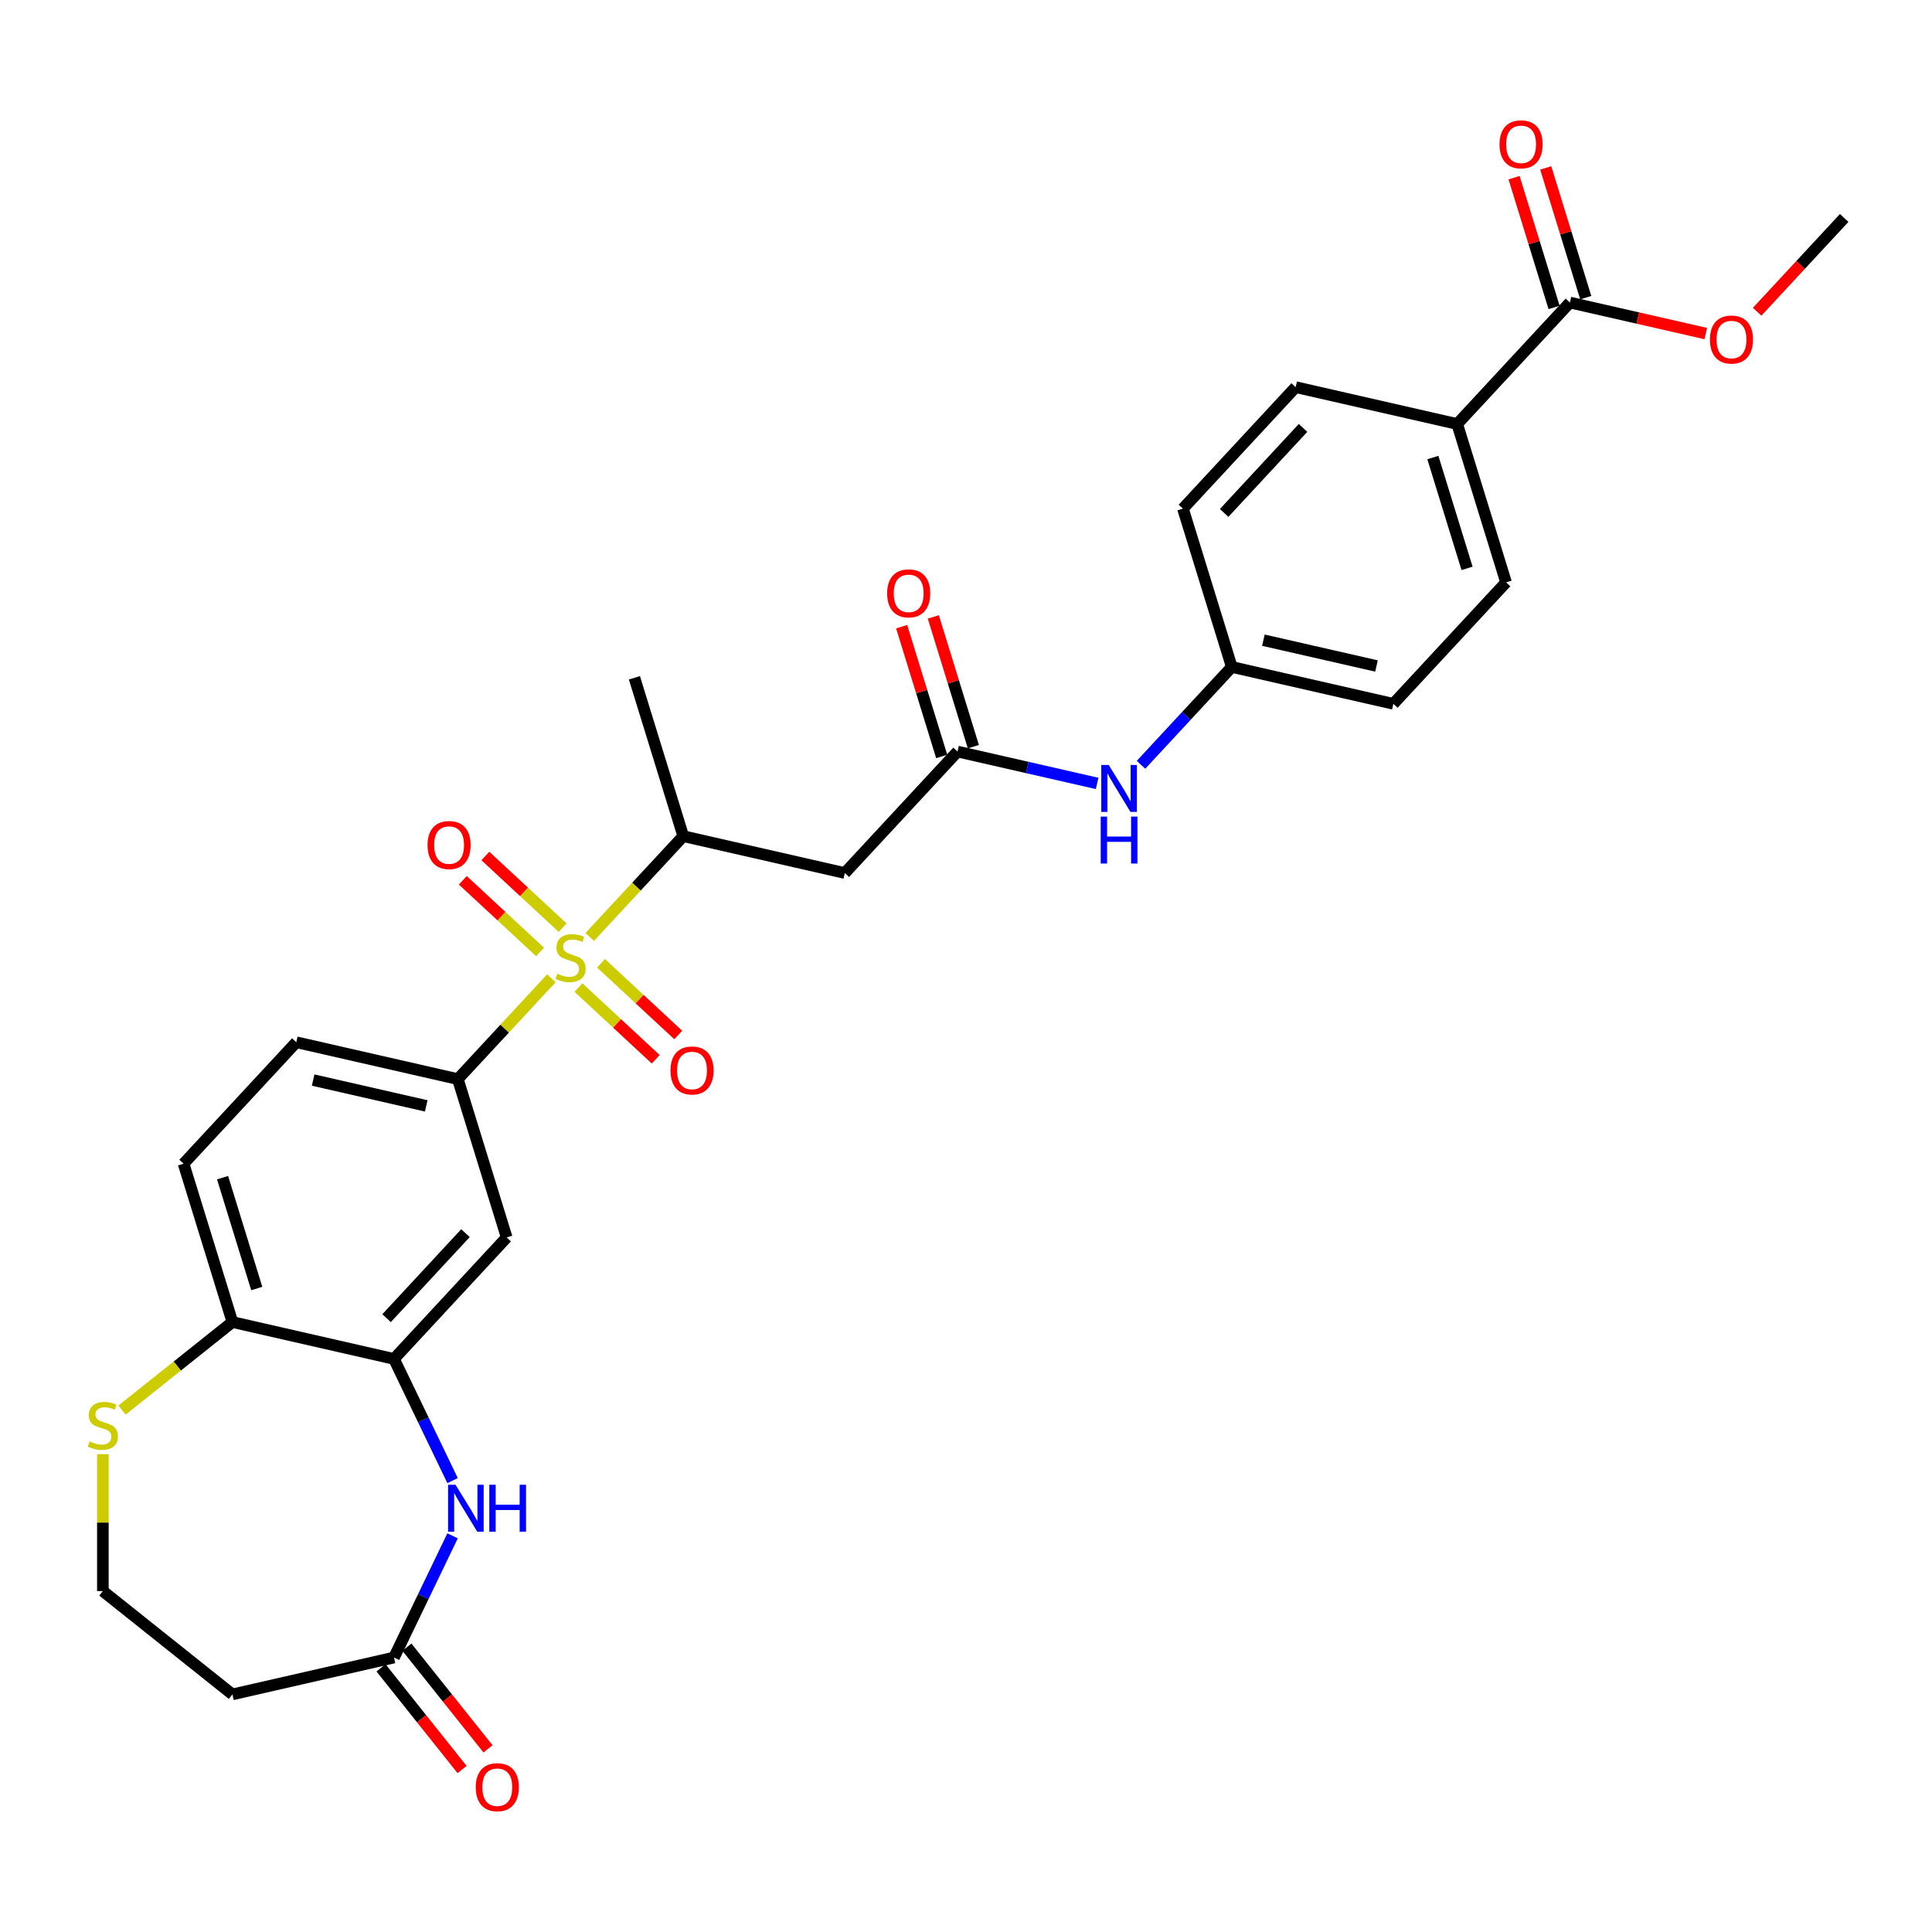 <?xml version='1.0' encoding='iso-8859-1'?>
<svg version='1.1' baseProfile='full'
              xmlns='http://www.w3.org/2000/svg'
                      xmlns:rdkit='http://www.rdkit.org/xml'
                      xmlns:xlink='http://www.w3.org/1999/xlink'
                  xml:space='preserve'
width='1000px' height='1000px' viewBox='0 0 1000 1000'>
<!-- END OF HEADER -->
<rect style='opacity:1.0;fill:#FFFFFF;stroke:none' width='1000' height='1000' x='0' y='0'> </rect>
<path class='bond-0' d='M 285.384,506.373 L 261.181,532.458' style='fill:none;fill-rule:evenodd;stroke:#CCCC00;stroke-width:6px;stroke-linecap:butt;stroke-linejoin:miter;stroke-opacity:1' />
<path class='bond-0' d='M 261.181,532.458 L 236.977,558.542' style='fill:none;fill-rule:evenodd;stroke:#000000;stroke-width:6px;stroke-linecap:butt;stroke-linejoin:miter;stroke-opacity:1' />
<path class='bond-3' d='M 305.248,484.964 L 329.451,458.879' style='fill:none;fill-rule:evenodd;stroke:#CCCC00;stroke-width:6px;stroke-linecap:butt;stroke-linejoin:miter;stroke-opacity:1' />
<path class='bond-3' d='M 329.451,458.879 L 353.655,432.794' style='fill:none;fill-rule:evenodd;stroke:#000000;stroke-width:6px;stroke-linecap:butt;stroke-linejoin:miter;stroke-opacity:1' />
<path class='bond-10' d='M 291.218,480.165 L 271.225,461.614' style='fill:none;fill-rule:evenodd;stroke:#CCCC00;stroke-width:6px;stroke-linecap:butt;stroke-linejoin:miter;stroke-opacity:1' />
<path class='bond-10' d='M 271.225,461.614 L 251.232,443.064' style='fill:none;fill-rule:evenodd;stroke:#FF0000;stroke-width:6px;stroke-linecap:butt;stroke-linejoin:miter;stroke-opacity:1' />
<path class='bond-10' d='M 279.55,492.74 L 259.557,474.189' style='fill:none;fill-rule:evenodd;stroke:#CCCC00;stroke-width:6px;stroke-linecap:butt;stroke-linejoin:miter;stroke-opacity:1' />
<path class='bond-10' d='M 259.557,474.189 L 239.564,455.638' style='fill:none;fill-rule:evenodd;stroke:#FF0000;stroke-width:6px;stroke-linecap:butt;stroke-linejoin:miter;stroke-opacity:1' />
<path class='bond-11' d='M 299.414,511.172 L 319.407,529.722' style='fill:none;fill-rule:evenodd;stroke:#CCCC00;stroke-width:6px;stroke-linecap:butt;stroke-linejoin:miter;stroke-opacity:1' />
<path class='bond-11' d='M 319.407,529.722 L 339.401,548.273' style='fill:none;fill-rule:evenodd;stroke:#FF0000;stroke-width:6px;stroke-linecap:butt;stroke-linejoin:miter;stroke-opacity:1' />
<path class='bond-11' d='M 311.082,498.597 L 331.075,517.148' style='fill:none;fill-rule:evenodd;stroke:#CCCC00;stroke-width:6px;stroke-linecap:butt;stroke-linejoin:miter;stroke-opacity:1' />
<path class='bond-11' d='M 331.075,517.148 L 351.068,535.699' style='fill:none;fill-rule:evenodd;stroke:#FF0000;stroke-width:6px;stroke-linecap:butt;stroke-linejoin:miter;stroke-opacity:1' />
<path class='bond-5' d='M 236.977,558.542 L 262.259,640.502' style='fill:none;fill-rule:evenodd;stroke:#000000;stroke-width:6px;stroke-linecap:butt;stroke-linejoin:miter;stroke-opacity:1' />
<path class='bond-16' d='M 236.977,558.542 L 153.358,539.457' style='fill:none;fill-rule:evenodd;stroke:#000000;stroke-width:6px;stroke-linecap:butt;stroke-linejoin:miter;stroke-opacity:1' />
<path class='bond-16' d='M 220.617,572.404 L 162.084,559.044' style='fill:none;fill-rule:evenodd;stroke:#000000;stroke-width:6px;stroke-linecap:butt;stroke-linejoin:miter;stroke-opacity:1' />
<path class='bond-1' d='M 234.253,766.363 L 219.087,734.87' style='fill:none;fill-rule:evenodd;stroke:#0000FF;stroke-width:6px;stroke-linecap:butt;stroke-linejoin:miter;stroke-opacity:1' />
<path class='bond-1' d='M 219.087,734.87 L 203.92,703.376' style='fill:none;fill-rule:evenodd;stroke:#000000;stroke-width:6px;stroke-linecap:butt;stroke-linejoin:miter;stroke-opacity:1' />
<path class='bond-7' d='M 234.253,794.942 L 219.087,826.435' style='fill:none;fill-rule:evenodd;stroke:#0000FF;stroke-width:6px;stroke-linecap:butt;stroke-linejoin:miter;stroke-opacity:1' />
<path class='bond-7' d='M 219.087,826.435 L 203.92,857.929' style='fill:none;fill-rule:evenodd;stroke:#000000;stroke-width:6px;stroke-linecap:butt;stroke-linejoin:miter;stroke-opacity:1' />
<path class='bond-2' d='M 203.92,703.376 L 262.259,640.502' style='fill:none;fill-rule:evenodd;stroke:#000000;stroke-width:6px;stroke-linecap:butt;stroke-linejoin:miter;stroke-opacity:1' />
<path class='bond-2' d='M 200.096,682.277 L 240.933,638.266' style='fill:none;fill-rule:evenodd;stroke:#000000;stroke-width:6px;stroke-linecap:butt;stroke-linejoin:miter;stroke-opacity:1' />
<path class='bond-30' d='M 203.92,703.376 L 120.3,684.291' style='fill:none;fill-rule:evenodd;stroke:#000000;stroke-width:6px;stroke-linecap:butt;stroke-linejoin:miter;stroke-opacity:1' />
<path class='bond-4' d='M 353.655,432.794 L 437.274,451.88' style='fill:none;fill-rule:evenodd;stroke:#000000;stroke-width:6px;stroke-linecap:butt;stroke-linejoin:miter;stroke-opacity:1' />
<path class='bond-28' d='M 353.655,432.794 L 328.373,350.835' style='fill:none;fill-rule:evenodd;stroke:#000000;stroke-width:6px;stroke-linecap:butt;stroke-linejoin:miter;stroke-opacity:1' />
<path class='bond-6' d='M 437.274,451.88 L 495.613,389.006' style='fill:none;fill-rule:evenodd;stroke:#000000;stroke-width:6px;stroke-linecap:butt;stroke-linejoin:miter;stroke-opacity:1' />
<path class='bond-13' d='M 495.613,389.006 L 531.745,397.253' style='fill:none;fill-rule:evenodd;stroke:#000000;stroke-width:6px;stroke-linecap:butt;stroke-linejoin:miter;stroke-opacity:1' />
<path class='bond-13' d='M 531.745,397.253 L 567.877,405.5' style='fill:none;fill-rule:evenodd;stroke:#0000FF;stroke-width:6px;stroke-linecap:butt;stroke-linejoin:miter;stroke-opacity:1' />
<path class='bond-17' d='M 503.809,386.478 L 493.452,352.9' style='fill:none;fill-rule:evenodd;stroke:#000000;stroke-width:6px;stroke-linecap:butt;stroke-linejoin:miter;stroke-opacity:1' />
<path class='bond-17' d='M 493.452,352.9 L 483.094,319.322' style='fill:none;fill-rule:evenodd;stroke:#FF0000;stroke-width:6px;stroke-linecap:butt;stroke-linejoin:miter;stroke-opacity:1' />
<path class='bond-17' d='M 487.417,391.534 L 477.06,357.956' style='fill:none;fill-rule:evenodd;stroke:#000000;stroke-width:6px;stroke-linecap:butt;stroke-linejoin:miter;stroke-opacity:1' />
<path class='bond-17' d='M 477.06,357.956 L 466.702,324.378' style='fill:none;fill-rule:evenodd;stroke:#FF0000;stroke-width:6px;stroke-linecap:butt;stroke-linejoin:miter;stroke-opacity:1' />
<path class='bond-15' d='M 203.92,857.929 L 120.3,877.014' style='fill:none;fill-rule:evenodd;stroke:#000000;stroke-width:6px;stroke-linecap:butt;stroke-linejoin:miter;stroke-opacity:1' />
<path class='bond-19' d='M 197.214,863.277 L 218.2,889.592' style='fill:none;fill-rule:evenodd;stroke:#000000;stroke-width:6px;stroke-linecap:butt;stroke-linejoin:miter;stroke-opacity:1' />
<path class='bond-19' d='M 218.2,889.592 L 239.186,915.908' style='fill:none;fill-rule:evenodd;stroke:#FF0000;stroke-width:6px;stroke-linecap:butt;stroke-linejoin:miter;stroke-opacity:1' />
<path class='bond-19' d='M 210.626,852.581 L 231.612,878.897' style='fill:none;fill-rule:evenodd;stroke:#000000;stroke-width:6px;stroke-linecap:butt;stroke-linejoin:miter;stroke-opacity:1' />
<path class='bond-19' d='M 231.612,878.897 L 252.598,905.212' style='fill:none;fill-rule:evenodd;stroke:#FF0000;stroke-width:6px;stroke-linecap:butt;stroke-linejoin:miter;stroke-opacity:1' />
<path class='bond-8' d='M 812.587,156.596 L 754.249,219.47' style='fill:none;fill-rule:evenodd;stroke:#000000;stroke-width:6px;stroke-linecap:butt;stroke-linejoin:miter;stroke-opacity:1' />
<path class='bond-18' d='M 820.783,154.068 L 810.426,120.49' style='fill:none;fill-rule:evenodd;stroke:#000000;stroke-width:6px;stroke-linecap:butt;stroke-linejoin:miter;stroke-opacity:1' />
<path class='bond-18' d='M 810.426,120.49 L 800.068,86.912' style='fill:none;fill-rule:evenodd;stroke:#FF0000;stroke-width:6px;stroke-linecap:butt;stroke-linejoin:miter;stroke-opacity:1' />
<path class='bond-18' d='M 804.391,159.124 L 794.034,125.546' style='fill:none;fill-rule:evenodd;stroke:#000000;stroke-width:6px;stroke-linecap:butt;stroke-linejoin:miter;stroke-opacity:1' />
<path class='bond-18' d='M 794.034,125.546 L 783.676,91.968' style='fill:none;fill-rule:evenodd;stroke:#FF0000;stroke-width:6px;stroke-linecap:butt;stroke-linejoin:miter;stroke-opacity:1' />
<path class='bond-25' d='M 812.587,156.596 L 847.75,164.621' style='fill:none;fill-rule:evenodd;stroke:#000000;stroke-width:6px;stroke-linecap:butt;stroke-linejoin:miter;stroke-opacity:1' />
<path class='bond-25' d='M 847.75,164.621 L 882.912,172.647' style='fill:none;fill-rule:evenodd;stroke:#FF0000;stroke-width:6px;stroke-linecap:butt;stroke-linejoin:miter;stroke-opacity:1' />
<path class='bond-9' d='M 120.3,684.291 L 95.019,602.331' style='fill:none;fill-rule:evenodd;stroke:#000000;stroke-width:6px;stroke-linecap:butt;stroke-linejoin:miter;stroke-opacity:1' />
<path class='bond-9' d='M 132.9,666.94 L 115.203,609.569' style='fill:none;fill-rule:evenodd;stroke:#000000;stroke-width:6px;stroke-linecap:butt;stroke-linejoin:miter;stroke-opacity:1' />
<path class='bond-12' d='M 120.3,684.291 L 91.737,707.069' style='fill:none;fill-rule:evenodd;stroke:#000000;stroke-width:6px;stroke-linecap:butt;stroke-linejoin:miter;stroke-opacity:1' />
<path class='bond-12' d='M 91.737,707.069 L 63.175,729.847' style='fill:none;fill-rule:evenodd;stroke:#CCCC00;stroke-width:6px;stroke-linecap:butt;stroke-linejoin:miter;stroke-opacity:1' />
<path class='bond-24' d='M 53.242,752.674 L 53.242,788.106' style='fill:none;fill-rule:evenodd;stroke:#CCCC00;stroke-width:6px;stroke-linecap:butt;stroke-linejoin:miter;stroke-opacity:1' />
<path class='bond-24' d='M 53.242,788.106 L 53.242,823.538' style='fill:none;fill-rule:evenodd;stroke:#000000;stroke-width:6px;stroke-linecap:butt;stroke-linejoin:miter;stroke-opacity:1' />
<path class='bond-23' d='M 590.589,395.853 L 614.08,370.535' style='fill:none;fill-rule:evenodd;stroke:#0000FF;stroke-width:6px;stroke-linecap:butt;stroke-linejoin:miter;stroke-opacity:1' />
<path class='bond-23' d='M 614.08,370.535 L 637.571,345.218' style='fill:none;fill-rule:evenodd;stroke:#000000;stroke-width:6px;stroke-linecap:butt;stroke-linejoin:miter;stroke-opacity:1' />
<path class='bond-14' d='M 754.249,219.47 L 779.53,301.429' style='fill:none;fill-rule:evenodd;stroke:#000000;stroke-width:6px;stroke-linecap:butt;stroke-linejoin:miter;stroke-opacity:1' />
<path class='bond-14' d='M 741.649,236.82 L 759.346,294.192' style='fill:none;fill-rule:evenodd;stroke:#000000;stroke-width:6px;stroke-linecap:butt;stroke-linejoin:miter;stroke-opacity:1' />
<path class='bond-32' d='M 754.249,219.47 L 670.629,200.384' style='fill:none;fill-rule:evenodd;stroke:#000000;stroke-width:6px;stroke-linecap:butt;stroke-linejoin:miter;stroke-opacity:1' />
<path class='bond-31' d='M 120.3,877.014 L 53.242,823.538' style='fill:none;fill-rule:evenodd;stroke:#000000;stroke-width:6px;stroke-linecap:butt;stroke-linejoin:miter;stroke-opacity:1' />
<path class='bond-20' d='M 153.358,539.457 L 95.019,602.331' style='fill:none;fill-rule:evenodd;stroke:#000000;stroke-width:6px;stroke-linecap:butt;stroke-linejoin:miter;stroke-opacity:1' />
<path class='bond-21' d='M 779.53,301.429 L 721.191,364.303' style='fill:none;fill-rule:evenodd;stroke:#000000;stroke-width:6px;stroke-linecap:butt;stroke-linejoin:miter;stroke-opacity:1' />
<path class='bond-22' d='M 670.629,200.384 L 612.29,263.258' style='fill:none;fill-rule:evenodd;stroke:#000000;stroke-width:6px;stroke-linecap:butt;stroke-linejoin:miter;stroke-opacity:1' />
<path class='bond-22' d='M 674.453,221.483 L 633.616,265.495' style='fill:none;fill-rule:evenodd;stroke:#000000;stroke-width:6px;stroke-linecap:butt;stroke-linejoin:miter;stroke-opacity:1' />
<path class='bond-26' d='M 637.571,345.218 L 612.29,263.258' style='fill:none;fill-rule:evenodd;stroke:#000000;stroke-width:6px;stroke-linecap:butt;stroke-linejoin:miter;stroke-opacity:1' />
<path class='bond-27' d='M 637.571,345.218 L 721.191,364.303' style='fill:none;fill-rule:evenodd;stroke:#000000;stroke-width:6px;stroke-linecap:butt;stroke-linejoin:miter;stroke-opacity:1' />
<path class='bond-27' d='M 653.931,331.357 L 712.465,344.717' style='fill:none;fill-rule:evenodd;stroke:#000000;stroke-width:6px;stroke-linecap:butt;stroke-linejoin:miter;stroke-opacity:1' />
<path class='bond-29' d='M 909.501,161.353 L 932.023,137.08' style='fill:none;fill-rule:evenodd;stroke:#FF0000;stroke-width:6px;stroke-linecap:butt;stroke-linejoin:miter;stroke-opacity:1' />
<path class='bond-29' d='M 932.023,137.08 L 954.545,112.807' style='fill:none;fill-rule:evenodd;stroke:#000000;stroke-width:6px;stroke-linecap:butt;stroke-linejoin:miter;stroke-opacity:1' />
<path  class='atom-0' d='M 288.454 504.005
Q 288.729 504.108, 289.861 504.589
Q 290.993 505.069, 292.228 505.378
Q 293.498 505.652, 294.733 505.652
Q 297.031 505.652, 298.369 504.554
Q 299.708 503.422, 299.708 501.467
Q 299.708 500.129, 299.021 499.305
Q 298.369 498.482, 297.34 498.036
Q 296.311 497.59, 294.596 497.075
Q 292.434 496.423, 291.13 495.806
Q 289.861 495.188, 288.935 493.884
Q 288.043 492.581, 288.043 490.385
Q 288.043 487.332, 290.101 485.445
Q 292.194 483.558, 296.311 483.558
Q 299.124 483.558, 302.315 484.896
L 301.526 487.537
Q 298.61 486.337, 296.414 486.337
Q 294.047 486.337, 292.743 487.332
Q 291.439 488.292, 291.474 489.973
Q 291.474 491.277, 292.125 492.066
Q 292.812 492.855, 293.772 493.301
Q 294.767 493.747, 296.414 494.262
Q 298.61 494.948, 299.913 495.634
Q 301.217 496.32, 302.143 497.727
Q 303.104 499.099, 303.104 501.467
Q 303.104 504.829, 300.84 506.647
Q 298.61 508.431, 294.87 508.431
Q 292.709 508.431, 291.062 507.951
Q 289.449 507.505, 287.528 506.716
L 288.454 504.005
' fill='#CCCC00'/>
<path  class='atom-2' d='M 235.765 768.507
L 243.725 781.373
Q 244.514 782.642, 245.783 784.941
Q 247.053 787.24, 247.121 787.377
L 247.121 768.507
L 250.346 768.507
L 250.346 792.798
L 247.018 792.798
L 238.476 778.731
Q 237.481 777.084, 236.417 775.198
Q 235.388 773.311, 235.079 772.727
L 235.079 792.798
L 231.923 792.798
L 231.923 768.507
L 235.765 768.507
' fill='#0000FF'/>
<path  class='atom-2' d='M 253.262 768.507
L 256.556 768.507
L 256.556 778.834
L 268.975 778.834
L 268.975 768.507
L 272.269 768.507
L 272.269 792.798
L 268.975 792.798
L 268.975 781.579
L 256.556 781.579
L 256.556 792.798
L 253.262 792.798
L 253.262 768.507
' fill='#0000FF'/>
<path  class='atom-11' d='M 221.292 437.398
Q 221.292 431.566, 224.174 428.307
Q 227.056 425.048, 232.442 425.048
Q 237.828 425.048, 240.71 428.307
Q 243.592 431.566, 243.592 437.398
Q 243.592 443.299, 240.676 446.662
Q 237.76 449.99, 232.442 449.99
Q 227.09 449.99, 224.174 446.662
Q 221.292 443.334, 221.292 437.398
M 232.442 447.245
Q 236.147 447.245, 238.137 444.775
Q 240.161 442.27, 240.161 437.398
Q 240.161 432.63, 238.137 430.228
Q 236.147 427.792, 232.442 427.792
Q 228.737 427.792, 226.713 430.194
Q 224.723 432.595, 224.723 437.398
Q 224.723 442.305, 226.713 444.775
Q 228.737 447.245, 232.442 447.245
' fill='#FF0000'/>
<path  class='atom-12' d='M 347.04 554.076
Q 347.04 548.243, 349.922 544.984
Q 352.804 541.725, 358.19 541.725
Q 363.576 541.725, 366.458 544.984
Q 369.34 548.243, 369.34 554.076
Q 369.34 559.977, 366.424 563.339
Q 363.508 566.667, 358.19 566.667
Q 352.838 566.667, 349.922 563.339
Q 347.04 560.011, 347.04 554.076
M 358.19 563.922
Q 361.895 563.922, 363.885 561.452
Q 365.909 558.947, 365.909 554.076
Q 365.909 549.307, 363.885 546.905
Q 361.895 544.469, 358.19 544.469
Q 354.485 544.469, 352.461 546.871
Q 350.471 549.273, 350.471 554.076
Q 350.471 558.982, 352.461 561.452
Q 354.485 563.922, 358.19 563.922
' fill='#FF0000'/>
<path  class='atom-13' d='M 46.381 746.104
Q 46.655 746.207, 47.788 746.688
Q 48.92 747.168, 50.155 747.477
Q 51.424 747.751, 52.659 747.751
Q 54.958 747.751, 56.296 746.653
Q 57.634 745.521, 57.634 743.565
Q 57.634 742.227, 56.948 741.404
Q 56.296 740.581, 55.267 740.135
Q 54.237 739.689, 52.522 739.174
Q 50.361 738.522, 49.057 737.905
Q 47.788 737.287, 46.861 735.983
Q 45.969 734.68, 45.969 732.484
Q 45.969 729.431, 48.028 727.544
Q 50.12 725.657, 54.237 725.657
Q 57.051 725.657, 60.241 726.995
L 59.452 729.636
Q 56.536 728.436, 54.34 728.436
Q 51.973 728.436, 50.669 729.431
Q 49.366 730.391, 49.4 732.072
Q 49.4 733.376, 50.052 734.165
Q 50.738 734.954, 51.699 735.4
Q 52.694 735.846, 54.34 736.361
Q 56.536 737.047, 57.84 737.733
Q 59.144 738.419, 60.07 739.826
Q 61.03 741.198, 61.03 743.565
Q 61.03 746.928, 58.766 748.746
Q 56.536 750.53, 52.797 750.53
Q 50.635 750.53, 48.988 750.05
Q 47.376 749.604, 45.455 748.815
L 46.381 746.104
' fill='#CCCC00'/>
<path  class='atom-14' d='M 573.864 395.947
L 581.823 408.812
Q 582.612 410.082, 583.882 412.38
Q 585.151 414.679, 585.22 414.816
L 585.22 395.947
L 588.445 395.947
L 588.445 420.237
L 585.117 420.237
L 576.574 406.17
Q 575.579 404.524, 574.515 402.637
Q 573.486 400.75, 573.177 400.167
L 573.177 420.237
L 570.021 420.237
L 570.021 395.947
L 573.864 395.947
' fill='#0000FF'/>
<path  class='atom-14' d='M 569.729 422.666
L 573.023 422.666
L 573.023 432.993
L 585.443 432.993
L 585.443 422.666
L 588.736 422.666
L 588.736 446.956
L 585.443 446.956
L 585.443 435.737
L 573.023 435.737
L 573.023 446.956
L 569.729 446.956
L 569.729 422.666
' fill='#0000FF'/>
<path  class='atom-18' d='M 459.182 307.115
Q 459.182 301.283, 462.064 298.023
Q 464.945 294.764, 470.332 294.764
Q 475.718 294.764, 478.6 298.023
Q 481.482 301.283, 481.482 307.115
Q 481.482 313.016, 478.566 316.378
Q 475.65 319.706, 470.332 319.706
Q 464.98 319.706, 462.064 316.378
Q 459.182 313.05, 459.182 307.115
M 470.332 316.961
Q 474.037 316.961, 476.027 314.491
Q 478.051 311.987, 478.051 307.115
Q 478.051 302.346, 476.027 299.945
Q 474.037 297.509, 470.332 297.509
Q 466.627 297.509, 464.602 299.91
Q 462.612 302.312, 462.612 307.115
Q 462.612 312.021, 464.602 314.491
Q 466.627 316.961, 470.332 316.961
' fill='#FF0000'/>
<path  class='atom-19' d='M 776.156 74.704
Q 776.156 68.872, 779.038 65.613
Q 781.919 62.354, 787.306 62.354
Q 792.692 62.354, 795.574 65.613
Q 798.456 68.872, 798.456 74.704
Q 798.456 80.606, 795.54 83.968
Q 792.624 87.296, 787.306 87.296
Q 781.954 87.296, 779.038 83.968
Q 776.156 80.64, 776.156 74.704
M 787.306 84.551
Q 791.011 84.551, 793.001 82.081
Q 795.025 79.576, 795.025 74.704
Q 795.025 69.936, 793.001 67.534
Q 791.011 65.098, 787.306 65.098
Q 783.601 65.098, 781.576 67.5
Q 779.587 69.901, 779.587 74.704
Q 779.587 79.611, 781.576 82.081
Q 783.601 84.551, 787.306 84.551
' fill='#FF0000'/>
<path  class='atom-20' d='M 246.247 925.055
Q 246.247 919.223, 249.129 915.964
Q 252.011 912.704, 257.397 912.704
Q 262.783 912.704, 265.665 915.964
Q 268.547 919.223, 268.547 925.055
Q 268.547 930.956, 265.631 934.318
Q 262.715 937.646, 257.397 937.646
Q 252.045 937.646, 249.129 934.318
Q 246.247 930.991, 246.247 925.055
M 257.397 934.902
Q 261.102 934.902, 263.092 932.432
Q 265.116 929.927, 265.116 925.055
Q 265.116 920.286, 263.092 917.885
Q 261.102 915.449, 257.397 915.449
Q 253.692 915.449, 251.668 917.851
Q 249.678 920.252, 249.678 925.055
Q 249.678 929.961, 251.668 932.432
Q 253.692 934.902, 257.397 934.902
' fill='#FF0000'/>
<path  class='atom-26' d='M 885.057 175.75
Q 885.057 169.918, 887.939 166.658
Q 890.821 163.399, 896.207 163.399
Q 901.593 163.399, 904.475 166.658
Q 907.357 169.918, 907.357 175.75
Q 907.357 181.651, 904.441 185.013
Q 901.525 188.341, 896.207 188.341
Q 890.855 188.341, 887.939 185.013
Q 885.057 181.685, 885.057 175.75
M 896.207 185.596
Q 899.912 185.596, 901.902 183.126
Q 903.926 180.622, 903.926 175.75
Q 903.926 170.981, 901.902 168.58
Q 899.912 166.144, 896.207 166.144
Q 892.502 166.144, 890.477 168.545
Q 888.488 170.947, 888.488 175.75
Q 888.488 180.656, 890.477 183.126
Q 892.502 185.596, 896.207 185.596
' fill='#FF0000'/>
</svg>
